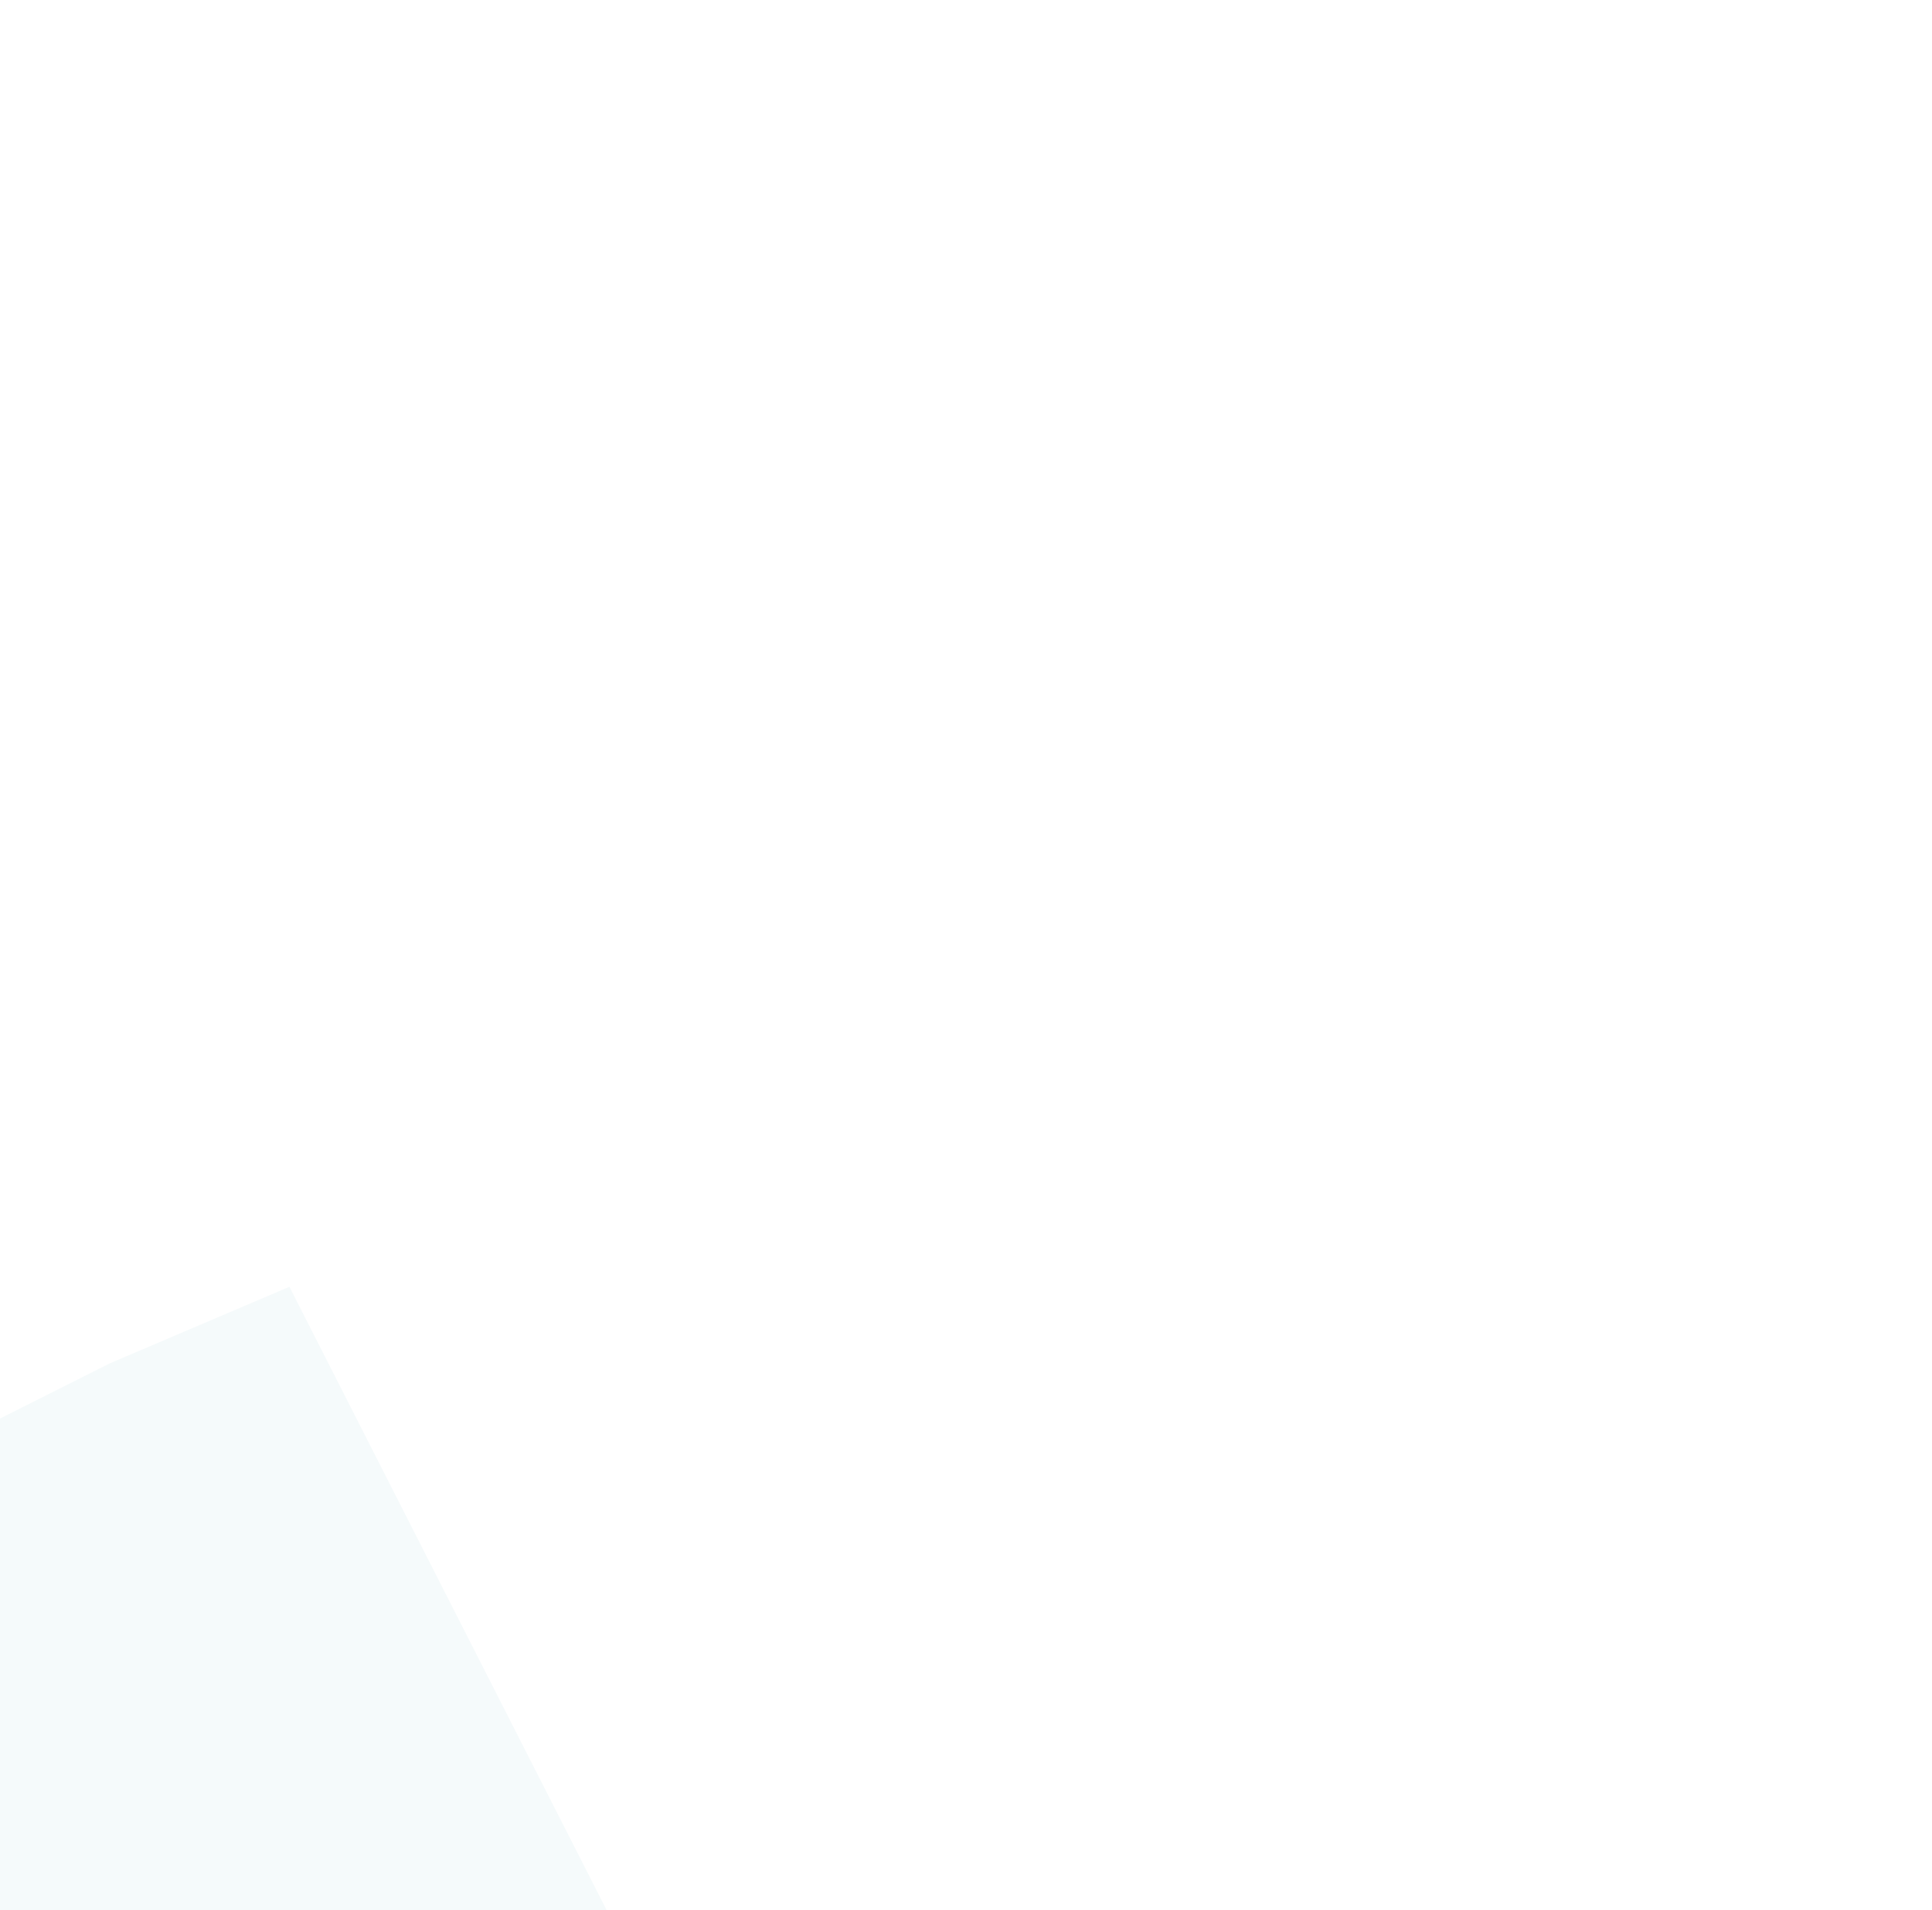 <svg preserveAspectRatio="none" width="100%" height="100%" overflow="visible" style="display: block;" viewBox="0 0 382.79 378.547" fill="none" xmlns="http://www.w3.org/2000/svg">
<g id="Rectangle 34631942" filter="url(#filter0_ddddd_0_57)">
<path d="M173.655 118.674L156 81.087L169.473 73.168L165.748 64.43L175.731 62.348L175.76 47.116L223.95 46.682L266.804 25.152L302.344 10L372.79 148.466L366.147 154.559L369.662 170.453L337.73 183.523L337.672 213.986L275.297 213.945L251.863 214.152L227.953 220.54L213.046 222.547L210.24 213.416L172.033 211.768L173.655 118.674Z" fill="#F5FAFB"/>
</g>
<defs>
<filter id="filter0_ddddd_0_57" x="0" y="0" width="382.79" height="378.547" filterUnits="userSpaceOnUse" color-interpolation-filters="sRGB">
<feFlood flood-opacity="0" result="BackgroundImageFix"/>
<feColorMatrix in="SourceAlpha" type="matrix" values="0 0 0 0 0 0 0 0 0 0 0 0 0 0 0 0 0 0 127 0" result="hardAlpha"/>
<feOffset dx="-4" dy="4"/>
<feGaussianBlur stdDeviation="7"/>
<feColorMatrix type="matrix" values="0 0 0 0 0.553 0 0 0 0 0.631 0 0 0 0 0.647 0 0 0 0.66 0"/>
<feBlend mode="normal" in2="BackgroundImageFix" result="effect1_dropShadow_0_57"/>
<feColorMatrix in="SourceAlpha" type="matrix" values="0 0 0 0 0 0 0 0 0 0 0 0 0 0 0 0 0 0 127 0" result="hardAlpha"/>
<feOffset dx="-18" dy="18"/>
<feGaussianBlur stdDeviation="12.5"/>
<feColorMatrix type="matrix" values="0 0 0 0 0.553 0 0 0 0 0.631 0 0 0 0 0.647 0 0 0 0.57 0"/>
<feBlend mode="normal" in2="effect1_dropShadow_0_57" result="effect2_dropShadow_0_57"/>
<feColorMatrix in="SourceAlpha" type="matrix" values="0 0 0 0 0 0 0 0 0 0 0 0 0 0 0 0 0 0 127 0" result="hardAlpha"/>
<feOffset dx="-40" dy="40"/>
<feGaussianBlur stdDeviation="17"/>
<feColorMatrix type="matrix" values="0 0 0 0 0.553 0 0 0 0 0.631 0 0 0 0 0.647 0 0 0 0.34 0"/>
<feBlend mode="normal" in2="effect2_dropShadow_0_57" result="effect3_dropShadow_0_57"/>
<feColorMatrix in="SourceAlpha" type="matrix" values="0 0 0 0 0 0 0 0 0 0 0 0 0 0 0 0 0 0 127 0" result="hardAlpha"/>
<feOffset dx="-71" dy="71"/>
<feGaussianBlur stdDeviation="20"/>
<feColorMatrix type="matrix" values="0 0 0 0 0.553 0 0 0 0 0.631 0 0 0 0 0.647 0 0 0 0.1 0"/>
<feBlend mode="normal" in2="effect3_dropShadow_0_57" result="effect4_dropShadow_0_57"/>
<feColorMatrix in="SourceAlpha" type="matrix" values="0 0 0 0 0 0 0 0 0 0 0 0 0 0 0 0 0 0 127 0" result="hardAlpha"/>
<feOffset dx="-112" dy="112"/>
<feGaussianBlur stdDeviation="22"/>
<feColorMatrix type="matrix" values="0 0 0 0 0.553 0 0 0 0 0.631 0 0 0 0 0.647 0 0 0 0.01 0"/>
<feBlend mode="normal" in2="effect4_dropShadow_0_57" result="effect5_dropShadow_0_57"/>
<feBlend mode="normal" in="SourceGraphic" in2="effect5_dropShadow_0_57" result="shape"/>
</filter>
</defs>
</svg>
